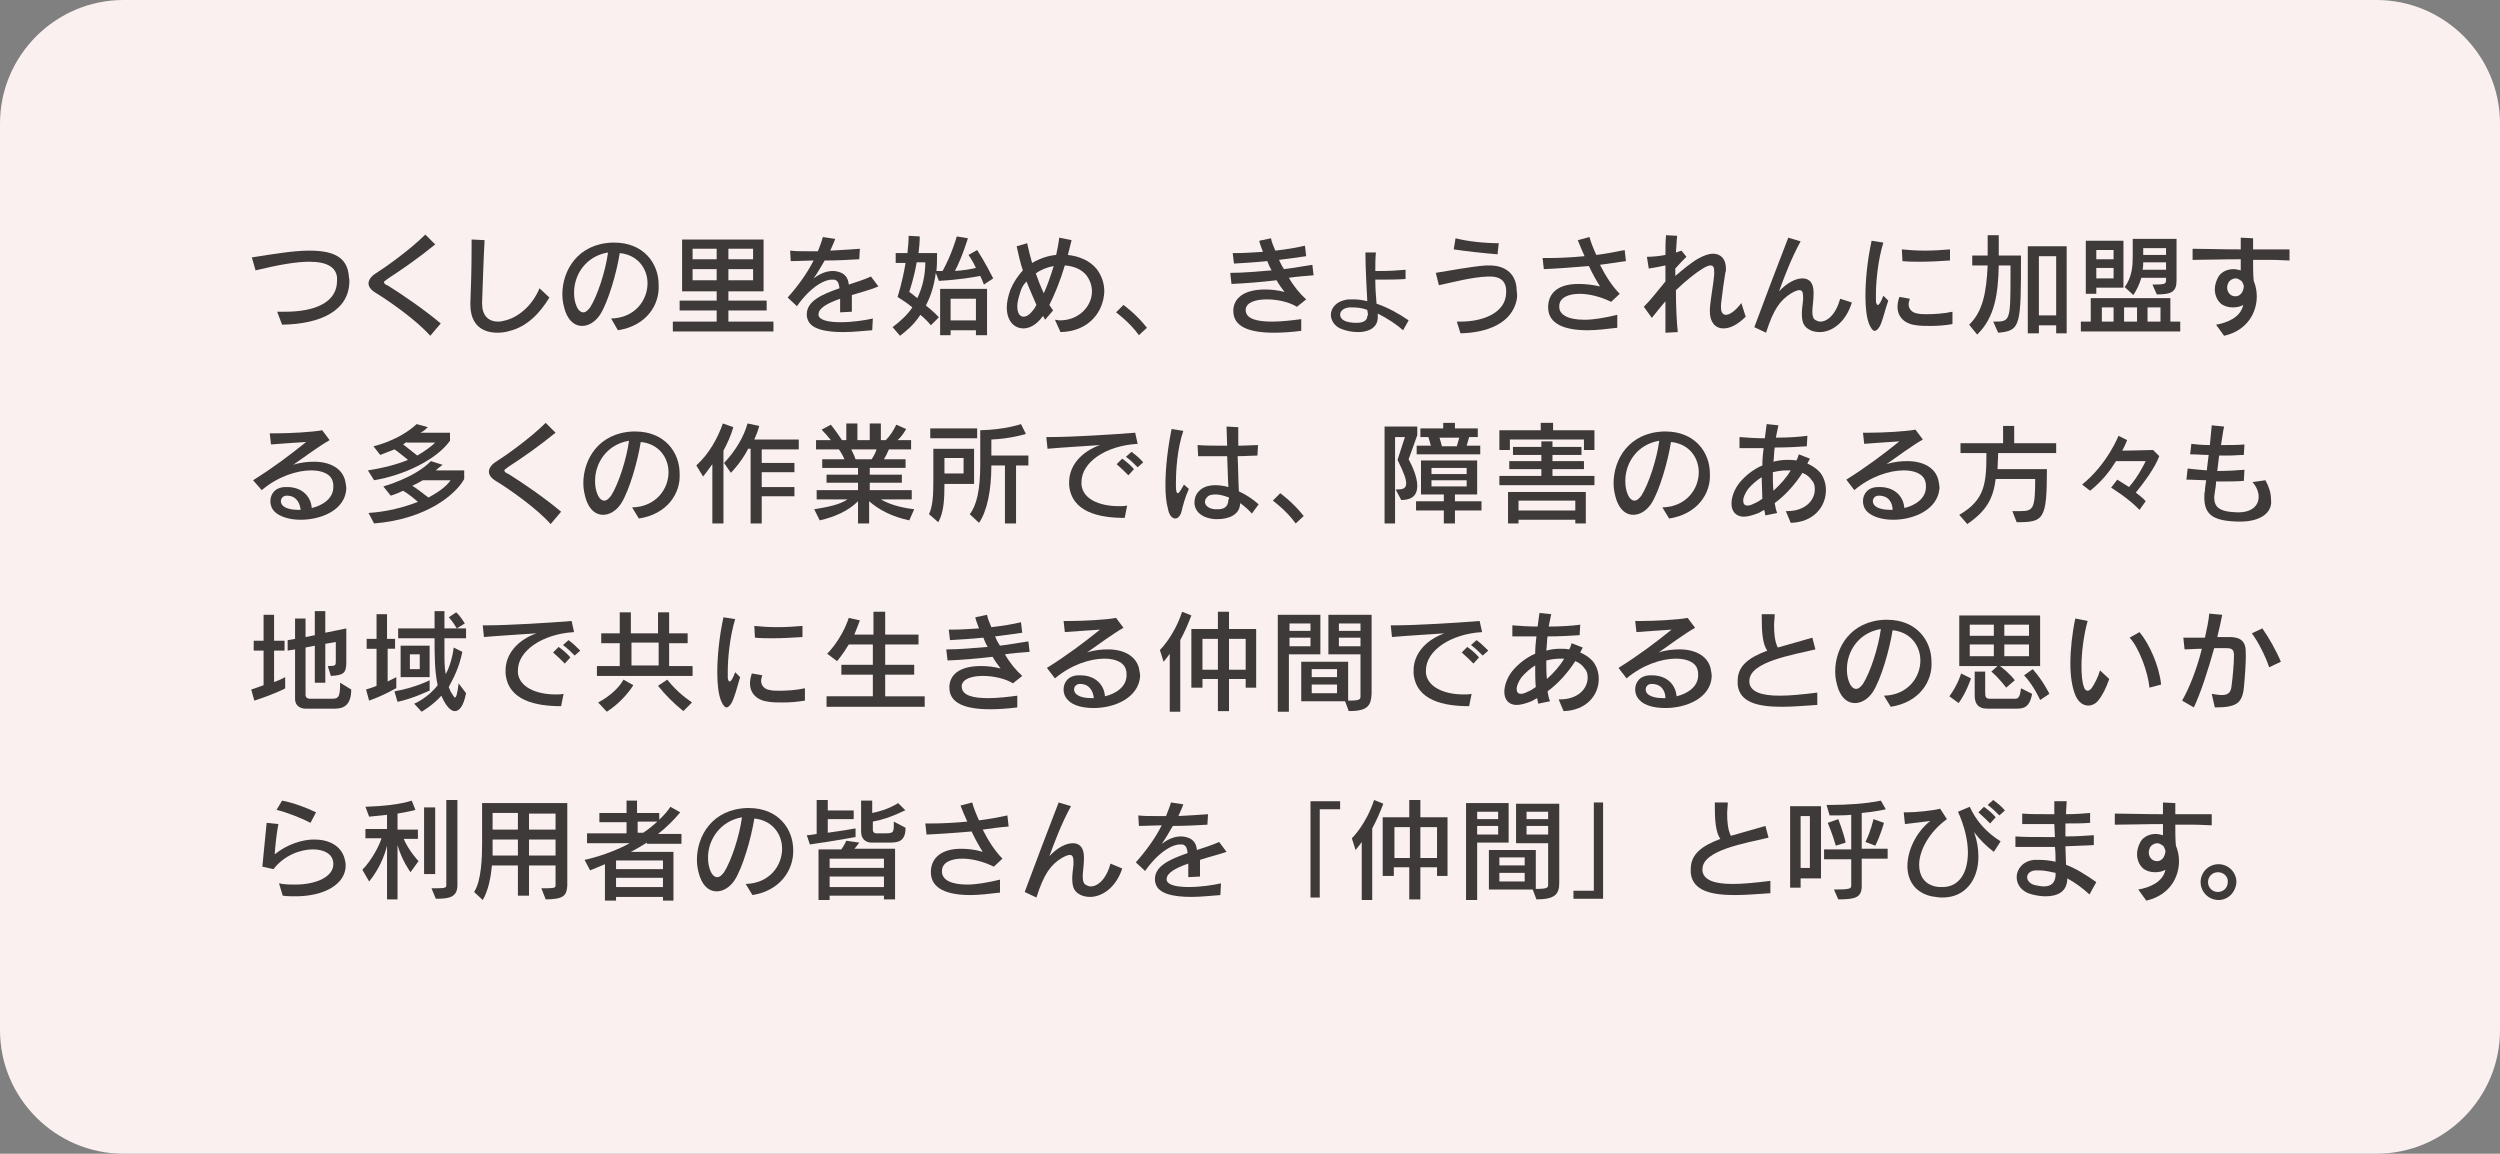<?xml version="1.0" encoding="utf-8"?>
<!-- Generator: Adobe Illustrator 21.0.0, SVG Export Plug-In . SVG Version: 6.00 Build 0)  -->
<svg version="1.1" id="レイヤー_1" xmlns="http://www.w3.org/2000/svg" xmlns:xlink="http://www.w3.org/1999/xlink" x="0px"
	 y="0px" viewBox="0 0 405 186.9" style="enable-background:new 0 0 405 186.9;" xml:space="preserve">
<rect x="0" y="0" width="405" height="186.9" fill="#808080" stroke="none"/>
<style type="text/css">
	.st0{fill:#FAF0F0;}
	.st1{fill:#3E3A39;}
</style>
<g>
	<path class="st0" d="M405,166.9c0,11-9,20-20,20H20c-11,0-20-9-20-20V20C0,9,9,0,20,0h365c11,0,20,9,20,20V166.9z"/>
</g>
<g>
	<path class="st1" d="M45.7,52.6l-0.8-2.1c0.4,0,0.9,0,1.3,0c4.8,0,8.4-1.5,8.4-5c0-0.2,0-0.4,0-0.6c-0.2-1.6-1.6-2.5-4.5-2.5
		c-2.1,0-5,0.5-8.7,1.4l-0.6-2.1c3.8-0.6,6.9-1.1,9.3-1.1c4,0,6.1,1.1,6.4,4c0,0.3,0.1,0.6,0.1,0.9C56.6,50.3,52,52.5,45.7,52.6z"/>
	<path class="st1" d="M69.7,54.4c-2.2-2.5-6.6-5.6-8.9-7c-0.8-0.5-1.1-1-1.1-1.5c0-0.5,0.4-1.1,1-1.5c1.6-1,5.7-3.9,8.2-6.4l1.6,1.6
		c-2.7,2.2-5.3,4-7.6,5.5c-0.4,0.3-0.7,0.5-0.7,0.6c0,0.2,0.2,0.4,0.7,0.6c2.1,1.3,5.9,3.9,8.5,6.1L69.7,54.4z"/>
	<path class="st1" d="M82.6,53.6c-0.6,0.2-1.3,0.3-2,0.3c-2.3,0-4.4-1.1-4.4-4.6c0-0.1,0-0.1,0-0.2c0.1-2.4,0.2-5.8,0.2-9.1
		c0-0.4,0-0.8,0-1.2l2.1,0.1c-0.2,3.7-0.3,7.7-0.4,10.1c0,0.1,0,0.1,0,0.2c0,1.9,1,2.9,2.6,2.9c0.4,0,0.8-0.1,1.2-0.2
		c2-0.5,4.3-2.3,5.5-5.2l1.6,1.5C87.5,50.7,85.4,52.9,82.6,53.6z"/>
	<path class="st1" d="M100.1,53.5L99,51.6c3.9-0.1,5.9-3,5.9-5.7c0-2.3-1.5-4.6-4.5-4.9c-0.5,3.2-1.9,8-3.2,10
		c-0.8,1.2-1.9,1.8-2.9,1.8c-1.1,0-2.1-0.7-2.7-2.3c-0.3-0.9-0.5-1.8-0.5-2.8c0-3.9,2.5-8.2,8.1-8.4c0.1,0,0.2,0,0.3,0
		c4.8,0,7.2,3.4,7.2,6.8C106.9,49.4,104.7,52.8,100.1,53.5z M93,47.4c0,0.8,0.1,1.5,0.4,2.2c0.3,0.7,0.7,1,1.1,1
		c0.4,0,0.7-0.3,1.1-0.8c1.2-1.9,2.5-5.9,2.9-8.9C94.9,41.5,93,44.5,93,47.4z"/>
	<path class="st1" d="M109,53.7v-1.6h7.1v-1.8h-6v-1.6h6v-1.5h-5.6v-8.4h13.2v8.4H118v1.5h6.2v1.6H118v1.8h7.3v1.6H109z M116.1,40.3
		h-3.9V42h3.9V40.3z M116.1,43.6h-3.9v1.8h3.9V43.6z M122,40.3h-4V42h4V40.3z M122,43.6h-4v1.8h4V43.6z"/>
	<path class="st1" d="M138,47.8c0,0.8,0,1.7,0,2.7l-1.9,0.1c0-0.8,0-1.5,0-2.2c-2,0.7-3.5,1.5-3.5,2.5c0,0.1,0,0.2,0,0.2
		c0.2,0.8,1.7,1.1,3.6,1.1c1.8,0,3.9-0.3,5.2-0.6l-0.1,1.9c-1.5,0.1-3.1,0.3-4.7,0.3c-2.9,0-5.4-0.5-5.8-2.2
		c-0.1-0.2-0.1-0.5-0.1-0.7c0-2.1,2.4-3.2,5.3-4.2c-0.1-0.7-0.2-1.1-0.6-1.3c-0.1-0.1-0.3-0.1-0.6-0.1c-1.3,0-3.5,1.2-5.7,4.3
		l-1.5-1.4c1.7-1.9,3.2-4,4.2-6c-1.1,0-2.4,0.1-3.7,0.1l-0.1-1.7c0.8,0.1,1.7,0.1,2.8,0.1c0.5,0,1.1,0,1.7,0
		c0.3-0.8,0.6-1.5,0.8-2.3l2,0.3c-0.2,0.6-0.5,1.2-0.8,1.9c1.8-0.1,3.6-0.2,4.8-0.3l-0.1,1.7c-1.7,0.1-3.6,0.2-5.6,0.2
		c-0.6,1-1.2,2.1-1.8,2.9c0.8-0.6,1.9-1.2,3.1-1.2c0.5,0,0.9,0.1,1.4,0.3c0.8,0.4,1.1,1,1.2,1.9c1.2-0.4,2.5-0.8,3.6-1.3l1.2,1.6
		C141.2,46.9,139.6,47.3,138,47.8z"/>
	<path class="st1" d="M159.4,46.1c-0.2-0.5-0.4-1-0.6-1.4c-1.1,0.2-3.2,0.6-6.7,0.8l-0.5-1.3c-0.3,2.3-0.9,3.9-1.6,5.3
		c1.4,1.1,2.1,1.9,2.1,1.9l-1.3,1.3c0,0-0.6-0.8-1.7-1.7c-1.1,1.7-2.4,2.7-3.3,3.4l-1.2-1.4c1.3-1,2.4-2,3.2-3.2
		c-0.7-0.6-1.6-1.2-2.4-1.7c0,0,0.8-2.4,1.3-5.5h-1.6v-1.6h1.9c0.1-0.9,0.2-1.9,0.2-2.8l1.8,0.1c0,1-0.1,1.9-0.2,2.7h3
		c0,1,0,2-0.1,2.9c0.3,0,0.7,0,1,0c1.5-2.7,2.3-5.6,2.3-5.6l1.8,0.3c0,0-0.9,3-2.1,5.3c1.4-0.1,2.6-0.3,3.4-0.5
		c-0.5-1.1-1.2-2.1-1.2-2.1l1.4-0.8c0,0,1.3,2,2.6,4.6L159.4,46.1z M148.5,42.5c-0.4,2.4-1,4.1-1.2,4.8c0.5,0.3,0.9,0.7,1.3,1
		c0.9-1.8,1.3-3.9,1.3-5.8H148.5z M158.1,54.3v-0.8H154v0.8h-1.7v-7.5h7.6v7.5H158.1z M158.1,48.4H154v3.5h4.1V48.4z"/>
	<path class="st1" d="M171.8,53.8l-0.9-2c0.3,0,0.5,0.1,0.8,0.1c3.1,0,5.2-2.3,5.2-4.7c0-0.9-0.3-1.8-0.9-2.6
		c-0.8-1-2.1-1.5-3.5-1.6c-0.7,2.4-1.6,4.6-2.5,6.4c0.2,0.3,0.4,0.6,0.6,0.9l-1.3,1.5c-0.1-0.2-0.2-0.4-0.3-0.6
		c-0.1,0.1-0.1,0.1-0.2,0.2c-0.9,1.2-2,1.8-3,1.8c-1.5,0-2.7-1.2-2.7-3.4c0-0.8,0.2-1.8,0.6-2.9c0.5-1.2,1.2-2.2,2-3.1
		c-0.4-1.2-0.7-2.5-1-3.9l1.7-0.5c0.2,1,0.5,2.1,0.8,3.2c1.2-0.7,2.6-1.2,3.9-1.3c0.2-0.9,0.4-1.9,0.5-2.8l2,0.4
		c-0.2,0.8-0.4,1.6-0.6,2.4c1.8,0.2,3.5,0.9,4.6,2.2c0.8,1,1.3,2.3,1.3,3.7C178.8,50.4,176.5,53.7,171.8,53.8z M166.3,45.6
		c-0.5,0.5-0.8,1-1,1.7c-0.3,0.9-0.5,1.7-0.5,2.3c0,1.1,0.4,1.7,1,1.7c0.5,0,1-0.3,1.6-1.1c0.2-0.2,0.3-0.5,0.5-0.8
		C167.4,48.2,166.8,46.9,166.3,45.6z M167.8,44.3c0.4,1.1,0.8,2.2,1.3,3.2c0.6-1.3,1.1-2.8,1.6-4.4
		C169.6,43.3,168.6,43.7,167.8,44.3z"/>
	<path class="st1" d="M184.5,54.3c-1.5-2.1-3.7-3.7-3.7-3.7l1.2-1.2c0,0,2.1,1.5,3.8,3.7L184.5,54.3z"/>
	<path class="st1" d="M208.8,45c0.8,1.4,1.8,2.6,2.8,3.5l-1.5,1.2c-1.3-0.8-3.2-1.2-4.9-1.2c-1.8,0-3.3,0.5-3.4,1.6
		c0,0.1,0,0.1,0,0.1c0,1.5,1.9,1.9,4.3,1.9c1.5,0,3.2-0.2,4.7-0.4v1.9c-1.6,0.2-3,0.3-4.4,0.3c-4.1,0-6.6-1-6.6-3.5
		c0-0.1,0-0.2,0-0.3c0.2-2.2,2.3-3.2,5.1-3.2c1,0,2.1,0.1,3.2,0.4c-0.4-0.5-0.9-1.2-1.3-1.9c-2.5,0.3-5,0.5-7.3,0.6l-0.2-1.8
		c0.1,0,0.2,0,0.3,0c1.7,0,4-0.2,6.4-0.4c-0.3-0.5-0.5-1-0.7-1.5c-1.9,0.2-3.8,0.3-5.4,0.4l-0.2-1.7c0.2,0,0.4,0,0.6,0
		c1.2,0,2.7-0.1,4.3-0.2c-0.2-0.6-0.5-1.2-0.6-1.8l1.9-0.4c0.1,0.6,0.4,1.3,0.7,2c1.8-0.2,3.6-0.5,4.8-0.8l0.2,1.7
		c-1.3,0.2-2.8,0.4-4.4,0.6c0.2,0.4,0.4,0.9,0.8,1.5c1.7-0.2,3.2-0.5,4.6-0.7l0.2,1.7C211.5,44.7,210.2,44.8,208.8,45z"/>
	<path class="st1" d="M227.3,53.5c-1-0.9-2.5-1.9-4.1-2.7c0,0.1,0,0.2,0,0.3c0,0.1,0,0.2,0,0.3c0,1.7-1.5,2.4-3.2,2.4
		c-1,0-2-0.2-2.9-0.6c-0.9-0.4-1.5-1.3-1.5-2.2c0-1.1,0.9-2.3,2.9-2.5c0.3,0,0.5,0,0.8,0c0.7,0,1.4,0.1,2.2,0.3
		c-0.1-2-0.3-5.4-0.3-7.9l1.7,0c-0.1,0.9-0.1,2-0.1,3c0.3,0,0.6,0,1,0c1.4,0,2.8-0.1,3.9-0.2v1.5c-1.3,0.1-2.9,0.1-4.4,0.1
		c-0.1,0-0.3,0-0.5,0c0,1.4,0.1,2.7,0.2,3.9c1.8,0.6,3.6,1.6,5.2,2.7L227.3,53.5z M221.6,51c0-0.1,0-0.3-0.1-0.8
		c-0.8-0.3-1.6-0.4-2.4-0.4c-0.2,0-0.4,0-0.5,0c-1,0.1-1.5,0.6-1.5,1.2c0,0.3,0.2,0.7,0.6,0.9c0.5,0.3,1.3,0.4,2.1,0.4
		c0.9,0,1.7-0.3,1.7-1.1C221.6,51.1,221.6,51.1,221.6,51z"/>
	<path class="st1" d="M245.7,48.6c-0.8,3.8-4.8,5.3-9.1,5.4l-0.6-1.9c0.2,0,0.4,0,0.6,0c3.7,0,6.8-1.4,7.3-3.9
		c0.1-0.4,0.1-0.8,0.1-1.1c0-1.2-0.6-2.3-2.6-2.3c-0.1,0-0.2,0-0.4,0c-2.6,0.1-5.5,0.9-7.9,1.4l-0.5-2c2.5-0.4,5.6-1,8.1-1.2
		c0.2,0,0.4,0,0.6,0c2.8,0,4.4,1.6,4.4,4.1C245.8,47.6,245.8,48.1,245.7,48.6z M242.6,41.2c-2.4-0.2-5.1-0.5-7.1-0.8l0.3-1.8
		c1.9,0.5,4.7,0.8,7,0.8L242.6,41.2z"/>
	<path class="st1" d="M259.2,42.9c0.9,1.8,2,3.5,3.2,4.7l-1.4,1.3c-1.6-0.8-3.5-1.3-5.1-1.3c-1.8,0-3.3,0.6-3.3,2c0,0,0,0.1,0,0.1
		c0,1.3,1.4,2.1,4.1,2.1c1.4,0,3.2-0.3,5.3-0.8l0,2.1c-1.7,0.2-3.4,0.4-4.8,0.4c-3.7,0-6.4-1-6.4-3.7c0-0.1,0-0.1,0-0.2
		c0.1-2.3,1.8-3.6,4.9-3.6c1,0,2.2,0.1,3.5,0.4c-0.5-0.8-1.2-2-1.8-3.3c-2.4,0.2-5,0.4-7.3,0.5l-0.2-1.8c0.3,0,0.7,0,1,0
		c1.7,0,3.7-0.1,5.8-0.3c-0.4-0.9-0.8-1.8-1.1-2.6l1.9-0.5c0.2,0.8,0.6,1.8,1.1,2.9c1.6-0.2,3.2-0.5,4.6-0.8l0.2,1.8
		C262.1,42.5,260.7,42.7,259.2,42.9z"/>
	<path class="st1" d="M279.2,53.2c-1.4,0-2.2-1.1-2.2-2.7c0-0.1,0-0.3,0-0.4c0.1-1.7,0.6-4.2,0.7-5.6c0-0.2,0-0.3,0-0.5
		c0-0.6-0.1-1-0.6-1c-0.3,0-0.8,0.2-1.4,0.6c-1,0.6-2.5,1.8-4.2,3.4c0,2.4,0.1,4.9,0.3,6.8l-2,0.1c0-1.4,0-3.2,0-5.1
		c-0.7,0.8-1.4,1.7-2.2,2.7l-1.3-1.8c1.2-1.2,2.4-2.8,3.5-4.1c0-0.9,0-1.7,0-2.6c-0.9,0.2-2,0.4-2.7,0.5l-0.3-1.9c0.1,0,0.1,0,0.1,0
		c0.7,0,1.9-0.1,2.9-0.3c0-1.1,0-2.2,0.1-3.2l1.8,0.1c-0.1,0.8-0.1,1.7-0.2,2.7c0.3-0.1,0.6-0.2,0.9-0.3l0.8,1
		c-0.5,0.5-1.2,1.2-1.8,1.9c0,0.4,0,0.8,0,1.2c1.2-1,2.6-2.2,3.7-2.8c0.9-0.5,1.7-0.8,2.4-0.8c1.3,0,2.1,0.9,2.1,2.4
		c0,0.2,0,0.5-0.1,0.7c-0.2,1.2-0.5,3.3-0.7,5.1c0,0.2,0,0.4,0,0.5c0,0.8,0.3,1.2,0.8,1.2c0.6,0,1.5-0.6,2.5-1.9l0.7,2.2
		C281.4,52.7,280.2,53.2,279.2,53.2z"/>
	<path class="st1" d="M294.8,53.8c-0.5,0-1.1-0.1-1.5-0.3c-1-0.5-1.4-1.1-1.4-2.7c0-0.6,0.1-1.3,0.2-2.2c0-0.3,0-0.5,0-0.6
		c0-0.7-0.2-1-0.6-1c-0.3,0-0.8,0.2-1.3,0.5c-1.8,1.1-2.9,2.6-4.1,6.4l-1.9-0.9c1.4-3.8,4.1-10.9,5.5-14.5l2,0.6
		c-1.5,2.7-2.7,5.9-3.5,8.1c1.3-1.4,2.7-2.1,3.8-2.1c1.1,0,1.8,0.7,1.8,2.3c0,0.1,0,0.1,0,0.2c0,1.1-0.2,2.1-0.2,2.9
		c0,0.6,0.1,1.2,0.6,1.4c0.2,0.1,0.4,0.2,0.7,0.2c1.1,0,2.5-1.1,3.2-3.7L300,49C299,52.3,296.7,53.8,294.8,53.8z"/>
	<path class="st1" d="M304.5,52.9c-0.3,0.5-0.6,0.7-0.8,0.7c-0.3,0-0.6-0.4-0.9-1.1c-0.4-1-0.6-2.6-0.6-4.5c0-2.6,0.3-5.8,1-9
		l1.9,0.3c-0.9,2.9-1.2,6.5-1.2,8.4c0,0.5,0,0.8,0,1c0,0.3,0.1,0.7,0.3,0.7c0.2,0,0.5-0.4,0.9-1.5l0.8,0.8
		C305.3,50.4,305,52,304.5,52.9z M312.8,52.8c-0.8,0-1.7,0-2.3-0.1c-1.9-0.2-3.1-1.3-3.1-3c0-0.5,0.1-1,0.3-1.6l1.7,0.3
		c-0.1,0.3-0.2,0.6-0.2,0.9c0,0.8,0.6,1.4,1.5,1.5c0.4,0.1,0.9,0.1,1.5,0.1c1.2,0,2.7-0.1,4.1-0.4v2C315.2,52.7,314,52.8,312.8,52.8
		z M311.1,42.4c-1,0-2,0-2.9-0.1l-0.1-1.9c1,0.1,2.3,0.2,3.7,0.2c1.5,0,2.9-0.1,4.1-0.2v1.8C314.3,42.3,312.7,42.4,311.1,42.4z"/>
	<path class="st1" d="M323.7,53.9l-0.8-1.8c0.1,0,0.2,0,0.2,0c2.5,0,2.6-0.1,2.6-7.2c0-0.6,0-1.2,0-1.9h-1.9
		c-0.1,4.5-0.6,8.4-3.5,11.2l-1.3-1.6c2.2-2.1,2.8-5.2,3-9.6h-2.5v-1.6h2.5c0-1,0-2.2,0-3.3h1.8c0,1.2,0,3.3,0,3.3h3.6
		C327.4,52.7,327.4,53.6,323.7,53.9z M333.1,54v-1.3h-2.8V54h-1.8V39.9h6.3V54H333.1z M333.1,41.5h-2.8v9.6h2.8V41.5z"/>
	<path class="st1" d="M337.1,53.7v-1.6h1.6v-3.8h12.9v3.8h1.6v1.6H337.1z M339.6,46.7v0.9h-1.7V39h6.1v7.6H339.6z M342.4,40.5h-2.8
		V42h2.8V40.5z M342.4,43.4h-2.8v1.7h2.8V43.4z M342.4,49.8h-1.9v2.3h1.9V49.8z M346.2,49.8h-2.1v2.3h2.1V49.8z M349.4,47.7
		l-0.7-1.6c2.1,0,2.2-0.1,2.2-0.8V45h-4c-0.3,1-0.7,1.9-1.3,2.8l-1.4-1.3c1.2-1.6,1.3-3.5,1.3-4.9c0-0.3,0-0.6,0-0.8
		c0,0.1,0-2.1,0-2.1h7.1v6.7C352.6,47.2,351.9,47.7,349.4,47.7z M350.9,42.5h-3.7c0,0.3,0,0.8-0.1,1.2h3.8V42.5z M350.9,40.2h-3.7
		c0,0,0,1,0,1.1h3.7V40.2z M350,49.8h-2.1v2.3h2.1V49.8z"/>
	<path class="st1" d="M370.9,42.2c-0.8,0-1.8-0.1-2.8-0.1c-1,0-2,0-3.1,0c0,1.2,0,2.5,0.1,3.4c0.3,0.7,0.5,1.6,0.5,2.5
		c0,2.5-1.4,5.5-5.3,6.4l-1.3-1.8c1.8-0.3,4-1.2,4.4-3.2c-0.5,0.3-1.1,0.4-1.7,0.4c-0.7,0-1.4-0.2-1.9-0.6c-0.6-0.5-1-1.4-1-2.3
		c0-0.7,0.2-1.4,0.6-2.1c0.5-0.8,1.5-1.2,2.4-1.2c0.4,0,0.8,0.1,1.2,0.2c0-0.4,0-1.1,0-1.8c-2.9,0-5.7,0.1-7.8,0.1l0-1.8
		c1.8,0,4.8,0.1,7.8,0.1c0-0.6,0-1.2,0-1.9l2,0.1c0,0.6,0,1.2,0,1.8c2.2,0,4.3,0,5.9,0L370.9,42.2z M363.1,45.5
		c-0.3-0.2-0.6-0.4-0.9-0.4c-0.5,0-1,0.3-1.2,0.7c-0.1,0.2-0.2,0.5-0.2,0.8c0,0.7,0.5,1.4,1.3,1.4c0.1,0,0.1,0,0.2,0
		c0.8-0.1,1.2-1,1.2-1.7C363.4,46,363.3,45.7,363.1,45.5z"/>
	<path class="st1" d="M48.7,84.2c-1.8,0-3.4-0.5-4.2-1.3c-0.5-0.5-0.7-1.1-0.7-1.7c0-1.2,0.8-2.3,2.5-2.3c0.1,0,0.2,0,0.2,0
		c2.6,0,3.9,1.7,4,3.4c1.7-0.4,3.5-1.5,3.5-3.4c0-0.3,0-0.6-0.1-0.9c-0.3-1.2-1.7-1.8-3.5-1.8c-2.3,0-5.4,1-8,3.2L41,77.8
		c3.2-2,6-4.1,8.6-6.2c-1.8,0.1-4.2,0.3-5.7,0.4l-0.2-1.8c0.3,0,0.6,0,0.9,0c2.4,0,6-0.2,7.6-0.5l1.2,1.6c-1.6,0.9-4.2,2.8-5.9,4
		c1.2-0.4,2.4-0.5,3.4-0.5c2.6,0,4.5,1.1,5,3c0.1,0.5,0.2,1,0.2,1.4C55.9,82.6,52.1,84.2,48.7,84.2z M46.5,80.3c0,0-0.1,0-0.1,0
		c-0.5,0-0.9,0.4-0.9,0.9c0,0.2,0.1,0.5,0.3,0.7c0.5,0.5,1.5,0.7,2.6,0.7c0.1,0,0.2,0,0.3,0C48.6,81.5,48,80.3,46.5,80.3z"/>
	<path class="st1" d="M60.6,77.8l-1-1.6c2.6-0.4,4.8-1,6.5-1.7c-0.9-0.7-1.7-1.4-2.2-1.7c-0.8,0.3-2.3,0.9-2.3,0.9l-1.1-1.4
		c0,0,4.1-0.9,7-3.6l1.8,0.5c-0.3,0.3-0.7,0.7-1.2,0.9h4.8v1.3C70.7,74.5,65.4,77,60.6,77.8z M60.6,84.8l-0.9-1.7
		c3-0.2,5.7-0.9,8-1.8c-0.8-0.7-1.7-1.4-2.4-1.8c-1,0.5-2,0.8-2,0.8l-1.2-1.5c0,0,5.1-1.4,7.7-4.1l1.9,0.6c-0.4,0.3-0.8,0.6-1.1,0.9
		h4.6v1.4C73.9,80,69.2,84.1,60.6,84.8z M65.9,71.6c-0.2,0.1-0.4,0.3-0.6,0.4c0.7,0.5,1.5,1.2,2.3,1.8c1.2-0.7,2.3-1.5,2.9-2.1H65.9
		z M68.5,77.8c-0.5,0.3-1.1,0.6-1.7,0.9c0.8,0.5,1.7,1.2,2.6,1.9c1.7-0.9,2.9-1.8,3.6-2.8H68.5z"/>
	<path class="st1" d="M89.2,84.9c-2.2-2.5-6.6-5.6-8.9-7c-0.8-0.5-1.1-1-1.1-1.5c0-0.5,0.4-1.1,1-1.5c1.6-1,5.7-3.9,8.2-6.4l1.6,1.6
		c-2.7,2.2-5.3,4-7.6,5.5c-0.4,0.3-0.7,0.5-0.7,0.6c0,0.2,0.2,0.4,0.7,0.6c2.1,1.3,5.9,3.9,8.5,6.1L89.2,84.9z"/>
	<path class="st1" d="M103.5,84l-1.1-1.8c3.9-0.1,5.9-3,5.9-5.7c0-2.3-1.5-4.6-4.5-4.9c-0.5,3.2-1.9,8-3.2,10
		c-0.8,1.2-1.9,1.8-2.9,1.8c-1.1,0-2.1-0.7-2.7-2.3c-0.3-0.9-0.5-1.8-0.5-2.8c0-3.9,2.5-8.2,8.1-8.4c0.1,0,0.2,0,0.3,0
		c4.8,0,7.2,3.4,7.2,6.8C110.3,79.9,108.1,83.3,103.5,84z M96.4,77.9c0,0.8,0.1,1.5,0.4,2.2s0.7,1,1.1,1c0.4,0,0.7-0.3,1.1-0.8
		c1.2-1.9,2.5-5.9,2.9-8.9C98.3,72,96.4,75,96.4,77.9z"/>
	<path class="st1" d="M117.2,73v11.8h-1.8v-9.6c-0.7,1-1.5,2-1.5,2l-1.1-1.8c2.1-1.9,3.5-4.5,4.3-6.8l1.7,0.6
		C118.4,70.6,117.8,71.9,117.2,73z M123.4,72.7V75h5.3v1.5h-5.3v2.4h5.3v1.5h-5.3v4.4h-1.8V72.7h-0.4c-1.1,2.2-2.8,3.9-2.8,3.9
		l-1.1-1.6c1.8-1.9,3.2-4.2,3.8-6.4L123,69c-0.2,0.8-0.5,1.5-0.8,2.2h7.2v1.6H123.4z"/>
	<path class="st1" d="M147.3,84.3c-2.8-0.6-4.9-1.7-6.5-3.1v3.6h-1.8v-3.6c-1.5,1.5-3.6,2.5-6.2,3.1l-0.9-1.8
		c2.5-0.4,4.2-0.8,5.4-1.6h-5v-1.5h6.7v-1.2h-5.1v-1.3h5.1v-1.1h-5.8v-1.4h3.6c-0.3-0.7-0.6-1.2-0.9-1.6h-3.7v-1.5h2.4
		c-0.3-0.4-1-1.2-1.5-1.7l1.5-0.8c0.8,1,1.4,1.9,1.8,2.5h0.7v-2.7h1.8v2.7h2v-2.7h1.8v2.7h0.8c0.7-0.7,1.2-1.5,1.7-2.5l1.6,0.7
		c-0.4,0.7-0.9,1.4-1.4,1.8h2.2v1.5H144c-0.2,0.5-0.5,1.1-0.8,1.6h3.5v1.4h-5.8v1.1h5.2v1.3h-5.2v1.2h6.8v1.5h-5
		c1.2,0.7,2.9,1.3,5.4,1.6L147.3,84.3z M137.9,72.8c0.2,0.4,0.5,1,0.7,1.6h2.6c0.4-0.6,0.7-1.2,0.8-1.6H137.9z"/>
	<path class="st1" d="M153,78.4c0,2.5-0.1,4.6-1,6.2l-1.5-1.3c0.6-1.3,0.7-3.1,0.7-5.2v-5.4h6.6v5.7H153z M150.7,71v-1.6h7.6V71
		H150.7z M156.1,74.2H153v2.5h3.1V74.2z M164.6,75.4v9.4h-1.8v-9.4h-2.2c0,4.1-0.7,7.4-2,9.3l-1.5-1.4c1.1-1.4,1.7-3.9,1.7-8v-5.6
		c4.1-0.1,6.6-1,6.6-1l0.8,1.6c0,0-2.6,0.8-5.6,0.9v2.6h6v1.6H164.6z"/>
	<path class="st1" d="M175.2,78.1c0,0.1,0,0.2,0,0.4c0.2,2.3,2.8,3.5,6.1,3.5c0.4,0,0.9,0,1.3-0.1l-0.4,2c-4.1,0-8.6-0.9-9-5.3
		c0-0.2,0-0.4,0-0.5c0-2.6,1.9-4.9,5-6c-2.8,0.2-6.4,0.4-8.5,0.6l-0.2-1.9c0.2,0,0.5,0,0.8,0c3.3,0,9.9-0.4,13.6-0.7l0.4,1.8
		C179.1,72.2,175.2,74.9,175.2,78.1z M182.8,77c-0.6-0.6-1.2-1.2-1.9-1.8l0.9-0.9c0.7,0.5,1.4,1.1,1.9,1.7L182.8,77z M184.3,75.7
		c-0.6-0.6-1.2-1.2-1.9-1.7l0.9-0.8c0.7,0.5,1.4,1.1,1.9,1.7L184.3,75.7z"/>
	<path class="st1" d="M191.4,82.9c-0.2,0.7-0.6,1.1-1,1.1c-0.5,0-1-0.5-1.2-1.6c-0.3-1.1-0.4-2.4-0.4-3.8c0-2.9,0.4-6.2,1-9.1
		l1.9,0.3c-1,2.9-1.2,6.5-1.2,8.4c0,0.2,0,0.3,0,0.5c0,0.8,0.1,1.2,0.3,1.2s0.5-0.5,1-1.4l0.8,0.7C192,80.5,191.6,82,191.4,82.9z
		 M202.8,83.2c-0.5-0.6-1.2-1.2-1.9-1.7c0,1.9-1.9,2.6-3.6,2.6c-0.2,0-0.4,0-0.5,0c-2.3-0.2-3.3-1.4-3.3-2.7c0-0.6,0.2-1.3,0.7-1.8
		c0.6-0.7,1.6-1,2.7-1c0.6,0,1.4,0.1,2.1,0.3c-0.1-1.3-0.1-3.1-0.2-5c-1,0-2,0-2.9,0c-0.7,0-1.3,0-1.8,0l-0.1-1.8
		c1.2,0.1,3,0.1,4.8,0.1c0-0.9-0.1-2.1-0.1-3.1l1.9,0.1c0,0.8,0,1.9,0,3c1.2,0,2.3-0.1,3.2-0.1l-0.1,1.7c-0.9,0-2,0.1-3.2,0.1
		c0.1,2,0.1,4.1,0.2,5.7c1.1,0.5,2.2,1.2,3.2,2.1L202.8,83.2z M199.1,80.8c0-0.1,0-0.1,0-0.2c-0.8-0.3-1.5-0.5-2.2-0.5
		c-0.6,0-1.1,0.1-1.4,0.5c-0.2,0.2-0.3,0.5-0.3,0.7c0,0.6,0.6,1.1,1.6,1.2c0.2,0,0.4,0,0.5,0c1,0,1.7-0.4,1.7-1.6
		C199.1,80.9,199.1,80.8,199.1,80.8z"/>
	<path class="st1" d="M209.9,84.8c-1.5-2.1-3.7-3.7-3.7-3.7l1.2-1.2c0,0,2.1,1.5,3.8,3.7L209.9,84.8z"/>
	<path class="st1" d="M228.2,74.4c0.6,1.1,1.4,2.9,1.4,4.3c0,1.3-0.6,2.3-2.6,2.3l-0.9-1.7c1.1,0,1.7-0.1,1.7-1
		c0-0.7-0.4-1.8-1.4-3.8l1.2-3.7H226v14h-1.7V69.1h5.3v1.4L228.2,74.4z M235.7,82.7v2.1h-1.8v-2.1h-4.5v-1.5h4.5v-1.1h-3.7v-5.5h9.1
		v5.5h-3.6v1.1h4.3v1.5H235.7z M229.5,73.6v-1.4h2.3l-0.4-1.4h-1.3v-1.4h3.7v-0.9h1.9v0.9h3.7v1.4h-1.4l-0.4,1.4h2.2v1.4H229.5z
		 M237.6,75.8h-5.7v1h5.7V75.8z M237.6,77.8h-5.7v1h5.7V77.8z M233.2,70.9l0.4,1.4h2.4l0.4-1.4H233.2z"/>
	<path class="st1" d="M242.9,78.6v-1.5h6.8V76h-5.2v-1.3h5.2v-1h-4.6v-1.3h4.6v-0.9h1.8v0.9h4.7v1.3h-4.7v1h5.1V76h-5.1v1.1h6.8v1.5
		H242.9z M256.6,72.9v-1.7h-12v1.7h-1.7v-3.2h6.7v-1.2h2v1.2h6.7v3.2H256.6z M255.2,84.8v-0.6H246v0.6h-1.7v-5.1h12.6v5.1H255.2z
		 M255.2,81.1H246v1.6h9.2V81.1z"/>
	<path class="st1" d="M270.4,84l-1.1-1.8c3.9-0.1,5.9-3,5.9-5.7c0-2.3-1.5-4.6-4.5-4.9c-0.5,3.2-1.9,8-3.2,10
		c-0.8,1.2-1.9,1.8-2.9,1.8c-1.1,0-2.1-0.7-2.7-2.3c-0.3-0.9-0.5-1.8-0.5-2.8c0-3.9,2.5-8.2,8.1-8.4c0.1,0,0.2,0,0.3,0
		c4.8,0,7.2,3.4,7.2,6.8C277.2,79.9,275,83.3,270.4,84z M263.3,77.9c0,0.8,0.1,1.5,0.4,2.2c0.3,0.7,0.7,1,1.1,1
		c0.4,0,0.7-0.3,1.1-0.8c1.2-1.9,2.5-5.9,2.9-8.9C265.2,72,263.3,75,263.3,77.9z"/>
	<path class="st1" d="M290.1,84.7l-0.8-1.9c0.1,0,0.1,0,0.2,0c3,0,4.5-1.8,4.5-3.5c0-0.6-0.1-1.1-0.5-1.5c-0.3-0.5-0.8-0.9-1.5-1.2
		c-1.1,1.7-2.6,3.5-4.5,4.9c0.1,0.6,0.2,1.1,0.4,1.6l-1.9,0.4c-0.1-0.3-0.1-0.6-0.2-0.9c-0.3,0.2-0.6,0.3-0.9,0.5
		c-1,0.4-1.8,0.6-2.4,0.6c-1.4,0-2-1-2-2.1c0-1.1,0.5-2.4,1.3-3.4c1-1.2,2.3-2.2,3.7-2.8c0-1,0.1-1.9,0.2-2.8c-0.4,0-0.8,0-1.1,0
		c-1,0-2,0-2.8,0l0-1.8c1.2,0.1,2.6,0.2,4.1,0.2c0.1-0.8,0.2-1.6,0.3-2.3l1.9,0.2c-0.1,0.6-0.3,1.3-0.4,2c1.8,0,3.6-0.1,5.1-0.3
		l-0.1,1.7c-1.4,0.1-3.3,0.2-5.2,0.2c-0.1,0.7-0.1,1.5-0.2,2.3c0.7-0.2,1.5-0.3,2.2-0.3c0.5,0,1,0,1.5,0.1c0.2-0.3,0.3-0.6,0.4-1
		l1.8,0.7c-0.1,0.3-0.3,0.5-0.4,0.8c0.9,0.4,1.6,0.9,2.1,1.5c0.6,0.8,0.9,1.8,0.9,2.8C295.8,82.1,293.8,84.6,290.1,84.7z
		 M285.4,77.3c-0.8,0.5-1.5,1.1-2.2,1.9c-0.5,0.7-0.8,1.4-0.8,1.9c0,0.5,0.2,0.8,0.7,0.8c0.3,0,0.6-0.1,1-0.3c0.5-0.2,1-0.5,1.4-0.8
		C285.5,79.8,285.4,78.6,285.4,77.3z M289.5,76.2c-0.7,0-1.5,0.1-2.3,0.3c0,1.1,0,2.1,0.1,3c1.1-1,2.1-2.1,2.8-3.3
		C289.9,76.2,289.7,76.2,289.5,76.2z"/>
	<path class="st1" d="M306.7,84.2c-1.8,0-3.4-0.5-4.2-1.3c-0.5-0.5-0.7-1.1-0.7-1.7c0-1.2,0.8-2.3,2.5-2.3c0.1,0,0.2,0,0.2,0
		c2.6,0,3.9,1.7,4,3.4c1.7-0.4,3.5-1.5,3.5-3.4c0-0.3,0-0.6-0.1-0.9c-0.3-1.2-1.7-1.8-3.5-1.8c-2.3,0-5.4,1-8,3.2l-1.3-1.7
		c3.2-2,6-4.1,8.6-6.2c-1.8,0.1-4.2,0.3-5.7,0.4l-0.2-1.8c0.3,0,0.6,0,0.9,0c2.4,0,6-0.2,7.6-0.5l1.2,1.6c-1.6,0.9-4.2,2.8-5.9,4
		c1.2-0.4,2.4-0.5,3.4-0.5c2.6,0,4.5,1.1,5,3c0.1,0.5,0.2,1,0.2,1.4C313.9,82.6,310,84.2,306.7,84.2z M304.4,80.3c0,0-0.1,0-0.1,0
		c-0.5,0-0.9,0.4-0.9,0.9c0,0.2,0.1,0.5,0.3,0.7c0.5,0.5,1.5,0.7,2.6,0.7c0.1,0,0.2,0,0.3,0C306.6,81.5,306,80.3,304.4,80.3z"/>
	<path class="st1" d="M323.7,73.3c0,1-0.1,1.9-0.1,2.7h8c0,8.2-0.5,8.6-4.9,8.6l-0.7-1.8c0.5,0,1,0,1.3,0c2.1,0,2.4-0.4,2.4-5.2
		h-6.4c-0.4,3.1-1.4,5.1-4.6,7.3l-1.3-1.5c4.2-2.4,4.4-5.2,4.4-10h-4.2v-1.6h6.9v-2.8h1.8v2.8h6.8v1.6H323.7z"/>
	<path class="st1" d="M346,79.8c0.6,0.5,1.1,0.8,1.6,1.4l-1,1.4c-1.8-1.9-4.6-3.6-4.6-3.6l1-1.3c0,0,0.8,0.5,1.9,1.2
		c1.6-1.8,2.7-4.2,2.7-4.2h-4.8c-1,1.6-2.2,3.2-4.2,4.8l-1.3-1c4.1-3.3,5.9-7.9,5.9-7.9l1.4,0.7c0,0-0.3,0.8-0.8,1.7c0,0,2,0,5-0.1
		l1,1C349.1,75.8,347.3,78.2,346,79.8z"/>
	<path class="st1" d="M362.9,84.5c-0.1,0-0.2,0-0.3,0c-3.9-0.1-5.5-1-5.5-3.9c0-0.4,0-0.7,0.1-1.1c0-0.4,0.1-1,0.2-1.7
		c-1,0-2.1-0.1-3.2-0.1l0.2-1.8c0.8,0.1,1.9,0.2,3.1,0.3c0.1-0.8,0.2-1.7,0.3-2.5c-1,0-2-0.1-3-0.1l0.2-1.7c0.7,0.1,1.8,0.2,3,0.2
		c0.1-1.2,0.2-2.3,0.3-3.2l2,0.2c-0.2,0.9-0.3,1.9-0.5,3c1.4,0,2.8,0,3.8-0.1l-0.1,1.7c-0.8,0-1.6,0.1-2.5,0.1c-0.5,0-1,0-1.5,0
		c-0.1,0.8-0.2,1.7-0.3,2.5c1.6,0,3.2-0.1,4.4-0.2l-0.1,1.8c-1.2,0.1-2.4,0.1-3.7,0.1c-0.3,0-0.5,0-0.8,0c0,0.5-0.1,1.2-0.2,1.7
		c0,0.3-0.1,0.6-0.1,0.8c0,1.6,0.7,2.4,3.7,2.5c0.1,0,0.1,0,0.2,0c2.2,0,3.3-1.1,3.3-2.5c0-0.8-0.3-1.6-1-2.4l2.1-0.3
		c0.6,1.1,0.9,2.1,0.9,3.1C368.2,82.9,366.4,84.5,362.9,84.5z"/>
	<path class="st1" d="M41.2,113.5l-0.5-1.8c0.7-0.2,1.4-0.5,2-0.7v-5.6h-1.6v-1.6h1.6v-4.2h1.7v4.2h1.7v1.6h-1.7v5.1
		c1.3-0.5,1.8-0.8,1.8-0.8v1.8C46.3,111.5,44.6,112.4,41.2,113.5z M54.3,114.8h-4.9c0,0-1.6,0-1.6-1.6v-8l-1.2,0.2v-1.7l1.2-0.2
		v-3.3h1.7v3l1.5-0.3v-3.9h1.7v3.5l3.4-0.7v5.5c0,1.7-0.4,2.1-2.5,2.2l-0.5-1.6c1.3,0,1.3-0.1,1.3-0.8V104l-1.7,0.3v6.3H51v-6
		l-1.5,0.3v7.7c0,0.6,0.7,0.6,0.7,0.6h3.1c0,0,0,0,0.1,0c1.4,0,1.7,0,1.7-2.6l1.8,1.1C56.9,114.2,55.7,114.8,54.3,114.8z"/>
	<path class="st1" d="M59.8,113.5l-0.5-1.8c0.6-0.2,1.3-0.4,1.7-0.6v-6h-1.6v-1.6h1.6v-4h1.7v4H64v1.6h-1.2v5.3
		c0.8-0.4,1.4-0.7,1.4-0.7v1.8C64.2,111.4,62.6,112.5,59.8,113.5z M64.4,113.7l-0.5-1.7c3.4-0.6,5.7-1.8,5.7-1.8l0,1.7
		C69.6,111.8,67.2,113.1,64.4,113.7z M73.7,115.2c-0.6,0-1.2-0.6-1.7-1.5c-0.2-0.3-0.4-0.8-0.5-1c-1.3,1.5-3.2,2.6-3.2,2.6l-1.2-1.3
		c0,0,2.2-0.9,3.8-3c-0.5-2.3-0.5-4.9-0.5-7.6h-5.9v-1.6h5.9c0-1,0-1.9,0-2.8H72c0,0.9,0,1.9,0,2.8h3.5v1.6H72c0,0.8,0,1.6,0,2.4
		c0,1.2,0,2.3,0.2,3.4c0.5-0.8,1.1-2.6,1.3-4.3l1.4,0.7c-0.5,2.5-1.4,4.2-2.2,5.7c0.1,0.3,0.3,0.8,0.6,1.2c0.2,0.3,0.3,0.5,0.4,0.5
		c0.2,0,0.4-0.6,0.6-2.3l1.2,1.6C75.1,114.4,74.4,115.2,73.7,115.2z M64.9,109.7v-5.1h4.7v5.1H64.9z M68,106h-1.6v2.4H68V106z
		 M74,101.8c0,0-0.7-1.2-1.3-1.8l1.2-0.8c0.7,0.6,1.4,1.8,1.4,1.8L74,101.8z"/>
	<path class="st1" d="M83.9,108.6c0,0.1,0,0.2,0,0.4c0.2,2.2,2.8,3.5,6.1,3.5c0.4,0,0.9,0,1.3-0.1l-0.4,2c-4.1,0-8.6-0.9-9-5.3
		c0-0.2,0-0.4,0-0.5c0-2.6,1.9-4.9,5-6c-2.8,0.2-6.4,0.4-8.5,0.6l-0.2-1.9c0.2,0,0.5,0,0.8,0c3.3,0,9.9-0.4,13.6-0.7l0.4,1.8
		C87.9,102.7,83.9,105.4,83.9,108.6z M91.5,107.5c-0.6-0.6-1.2-1.2-1.9-1.8l0.9-0.9c0.7,0.5,1.4,1.1,1.9,1.7L91.5,107.5z
		 M93.1,106.2c-0.6-0.6-1.2-1.2-1.9-1.7l0.9-0.8c0.7,0.5,1.3,1.1,1.9,1.7L93.1,106.2z"/>
	<path class="st1" d="M96.7,109.5v-1.6h3.7v-3.7h-3v-1.6h3v-3.4h1.8v3.4h4.4v-3.4h1.8v3.4h3v1.6h-3v3.7h3.8v1.6H96.7z M98.3,115.3
		l-1.4-1.5c1.9-1,3.4-2.4,4.1-3.7l1.6,0.9C101.8,112.3,100.2,114.1,98.3,115.3z M106.7,104.1h-4.4v3.7h4.4V104.1z M110.7,115.2
		c-1.6-1.3-2.9-2.6-4.1-4.1l1.5-1c1.1,1.4,2.4,2.6,4,3.7L110.7,115.2z"/>
	<path class="st1" d="M118.5,113.9c-0.3,0.5-0.6,0.7-0.8,0.7c-0.3,0-0.6-0.4-0.9-1.1c-0.4-1-0.6-2.6-0.6-4.5c0-2.6,0.3-5.8,1-9
		l1.9,0.3c-0.9,2.9-1.2,6.5-1.2,8.4c0,0.5,0,0.8,0,1c0,0.3,0.1,0.7,0.3,0.7c0.2,0,0.5-0.4,0.9-1.5l0.8,0.8
		C119.4,111.4,119,113,118.5,113.9z M126.9,113.8c-0.8,0-1.7,0-2.3-0.1c-1.9-0.2-3.1-1.3-3.1-3c0-0.5,0.1-1,0.3-1.6l1.7,0.3
		c-0.1,0.3-0.2,0.6-0.2,0.9c0,0.8,0.6,1.4,1.5,1.5c0.4,0.1,0.9,0.1,1.5,0.1c1.2,0,2.7-0.1,4.1-0.4v2
		C129.2,113.7,128,113.8,126.9,113.8z M125.2,103.4c-1,0-2,0-2.9-0.1l-0.1-1.9c1,0.1,2.3,0.2,3.7,0.2c1.5,0,2.9-0.1,4.1-0.2v1.8
		C128.4,103.3,126.7,103.4,125.2,103.4z"/>
	<path class="st1" d="M133.9,114.5v-1.7h7.5v-3.5h-5.1v-1.6h5.1v-3.3h-3.9c-1,1.7-1.9,2.7-1.9,2.7l-1.6-1.2c0,0,2.3-2.2,3.5-5.8
		l1.8,0.4c-0.3,0.8-0.6,1.6-0.9,2.3h3.1v-3.7h1.9v3.7h5.4v1.6h-5.4v3.3h4.7v1.6h-4.7v3.5h6.4v1.7H133.9z"/>
	<path class="st1" d="M162.8,106c0.8,1.4,1.8,2.6,2.8,3.5l-1.5,1.2c-1.3-0.8-3.2-1.2-4.9-1.2c-1.8,0-3.3,0.5-3.4,1.6
		c0,0.1,0,0.1,0,0.1c0,1.5,1.9,1.9,4.3,1.9c1.5,0,3.2-0.2,4.7-0.4v1.9c-1.6,0.2-3,0.3-4.4,0.3c-4.1,0-6.6-1-6.6-3.5
		c0-0.1,0-0.2,0-0.3c0.2-2.2,2.2-3.2,5.1-3.2c1,0,2.1,0.1,3.2,0.4c-0.4-0.5-0.9-1.2-1.3-1.9c-2.5,0.3-5,0.5-7.3,0.6l-0.2-1.8
		c0.1,0,0.2,0,0.3,0c1.7,0,4-0.2,6.4-0.4c-0.3-0.5-0.5-1-0.7-1.5c-1.9,0.2-3.8,0.3-5.4,0.4l-0.2-1.7c0.2,0,0.4,0,0.6,0
		c1.2,0,2.7-0.1,4.3-0.2c-0.2-0.6-0.5-1.2-0.6-1.8l1.9-0.4c0.1,0.6,0.4,1.3,0.7,2c1.8-0.2,3.6-0.5,4.8-0.8l0.2,1.7
		c-1.3,0.2-2.8,0.4-4.4,0.6c0.2,0.5,0.4,0.9,0.8,1.5c1.7-0.2,3.2-0.5,4.6-0.7l0.2,1.7C165.5,105.7,164.2,105.8,162.8,106z"/>
	<path class="st1" d="M177.2,114.7c-1.8,0-3.4-0.4-4.2-1.3c-0.5-0.5-0.7-1.1-0.7-1.7c0-1.2,0.8-2.3,2.5-2.3c0.1,0,0.2,0,0.2,0
		c2.6,0,3.9,1.7,4,3.4c1.7-0.4,3.5-1.5,3.5-3.4c0-0.3,0-0.6-0.1-0.9c-0.3-1.2-1.7-1.8-3.5-1.8c-2.3,0-5.4,1-8,3.2l-1.3-1.7
		c3.2-2,6-4.1,8.6-6.2c-1.8,0.1-4.2,0.3-5.7,0.4l-0.2-1.8c0.3,0,0.6,0,0.9,0c2.4,0,6-0.2,7.6-0.5l1.2,1.6c-1.6,0.9-4.2,2.8-5.9,4
		c1.2-0.4,2.4-0.5,3.4-0.5c2.6,0,4.5,1.1,5,3c0.1,0.5,0.2,1,0.2,1.4C184.4,113.1,180.5,114.7,177.2,114.7z M175,110.8
		c0,0-0.1,0-0.1,0c-0.5,0-0.9,0.4-0.9,0.9c0,0.2,0.1,0.5,0.3,0.7c0.5,0.5,1.5,0.7,2.6,0.7c0.1,0,0.2,0,0.3,0
		C177.1,112,176.5,110.8,175,110.8z"/>
	<path class="st1" d="M191.2,103.7v11.6h-1.7v-9.4c-0.4,0.6-1,1.3-1,1.3l-0.6-1.9c0,0,2.3-2.2,3.6-6.2l1.5,0.6
		C192.4,101.3,191.8,102.6,191.2,103.7z M201.8,111.4v-1.4h-2.7v5.2h-1.8v-5.2h-2.5v1.4H193v-9.5h4.3v-2.8h1.8v2.8h4.4v9.5H201.8z
		 M197.3,103.5h-2.5v5h2.5V103.5z M201.8,103.5h-2.7v5h2.7V103.5z"/>
	<path class="st1" d="M208.8,106v9.3h-1.8V99.6h6.9v6.4H208.8z M212.3,101h-3.4v1.2h3.4V101z M212.3,103.3h-3.4v1.4h3.4V103.3z
		 M218.5,115.2l-0.6-1.6h-7.1v-6.4h7.6v6.3c2,0,2-0.2,2-0.8c0-0.1,0-0.1,0-0.1V106h-5.2v-6.4h7v12.8
		C222.1,114.3,221.6,115.2,218.5,115.2z M216.6,108.4h-4.1v1.3h4.1V108.4z M216.6,110.9h-4.1v1.4h4.1V110.9z M220.4,101h-3.5v1.2
		h3.5V101z M220.4,103.3h-3.5v1.4h3.5V103.3z"/>
	<path class="st1" d="M231,108.6c0,0.1,0,0.2,0,0.4c0.2,2.2,2.8,3.5,6.1,3.5c0.4,0,0.9,0,1.3-0.1l-0.4,2c-4.1,0-8.6-0.9-9-5.3
		c0-0.2,0-0.4,0-0.5c0-2.6,1.9-4.9,5-6c-2.8,0.2-6.4,0.4-8.5,0.6l-0.2-1.9c0.2,0,0.5,0,0.8,0c3.3,0,9.9-0.4,13.6-0.7l0.4,1.8
		C235,102.7,231,105.4,231,108.6z M238.7,107.5c-0.6-0.6-1.2-1.2-1.9-1.8l0.9-0.9c0.7,0.5,1.4,1.1,1.9,1.7L238.7,107.5z
		 M240.2,106.2c-0.6-0.6-1.2-1.2-1.9-1.7l0.9-0.8c0.7,0.5,1.3,1.1,1.9,1.7L240.2,106.2z"/>
	<path class="st1" d="M253.3,115.2l-0.8-1.9c0.1,0,0.1,0,0.2,0c3,0,4.5-1.8,4.5-3.5c0-0.6-0.1-1.1-0.5-1.5c-0.3-0.5-0.8-0.9-1.5-1.2
		c-1.1,1.7-2.6,3.5-4.5,4.9c0.1,0.6,0.2,1.1,0.4,1.6l-1.9,0.4c-0.1-0.3-0.1-0.6-0.2-0.9c-0.3,0.2-0.6,0.3-0.9,0.5
		c-1,0.4-1.8,0.6-2.4,0.6c-1.4,0-2-1-2-2.1c0-1.1,0.5-2.4,1.3-3.4c1-1.2,2.3-2.2,3.7-2.8c0-1,0.1-1.9,0.2-2.8c-0.4,0-0.8,0-1.1,0
		c-1,0-2,0-2.8,0l0-1.8c1.2,0.1,2.6,0.2,4.1,0.2c0.1-0.8,0.2-1.6,0.3-2.2l1.9,0.2c-0.1,0.6-0.3,1.3-0.4,2c1.8,0,3.6-0.1,5.1-0.3
		l-0.1,1.7c-1.4,0.1-3.3,0.2-5.2,0.2c-0.1,0.7-0.1,1.5-0.2,2.3c0.7-0.2,1.5-0.3,2.2-0.3c0.5,0,1,0,1.5,0.1c0.2-0.3,0.3-0.6,0.4-1
		l1.8,0.7c-0.1,0.3-0.3,0.5-0.4,0.8c0.9,0.4,1.6,0.9,2.1,1.5c0.6,0.8,0.9,1.8,0.9,2.8C259,112.6,257,115.1,253.3,115.2z
		 M248.7,107.8c-0.8,0.5-1.5,1.1-2.2,1.9c-0.5,0.7-0.8,1.4-0.8,1.9c0,0.5,0.2,0.8,0.7,0.8c0.3,0,0.6-0.1,1-0.3
		c0.5-0.2,1-0.5,1.4-0.8C248.7,110.3,248.7,109.1,248.7,107.8z M252.8,106.7c-0.7,0-1.5,0.1-2.3,0.3c0,1.1,0,2.1,0.1,3
		c1.1-1,2.1-2.1,2.8-3.3C253.2,106.7,253,106.7,252.8,106.7z"/>
	<path class="st1" d="M269.8,114.7c-1.8,0-3.4-0.4-4.2-1.3c-0.5-0.5-0.7-1.1-0.7-1.7c0-1.2,0.8-2.3,2.5-2.3c0.1,0,0.2,0,0.2,0
		c2.6,0,3.9,1.7,4,3.4c1.7-0.4,3.5-1.5,3.5-3.4c0-0.3,0-0.6-0.1-0.9c-0.3-1.2-1.7-1.8-3.5-1.8c-2.3,0-5.4,1-8,3.2l-1.3-1.7
		c3.2-2,6-4.1,8.6-6.2c-1.8,0.1-4.2,0.3-5.7,0.4l-0.2-1.8c0.3,0,0.6,0,0.9,0c2.4,0,6-0.2,7.6-0.5l1.2,1.6c-1.6,0.9-4.2,2.8-5.9,4
		c1.2-0.4,2.4-0.5,3.4-0.5c2.6,0,4.5,1.1,5,3c0.1,0.5,0.2,1,0.2,1.4C277.1,113.1,273.2,114.7,269.8,114.7z M267.6,110.8
		c0,0-0.1,0-0.1,0c-0.5,0-0.9,0.4-0.9,0.9c0,0.2,0.1,0.5,0.3,0.7c0.5,0.5,1.5,0.7,2.6,0.7c0.1,0,0.2,0,0.3,0
		C269.8,112,269.2,110.8,267.6,110.8z"/>
	<path class="st1" d="M294.4,114.2c-1.8,0.1-3.8,0.3-5.7,0.3c-3.7,0-6.9-0.6-7.2-3.6c0-0.2,0-0.4,0-0.6c0-2.5,1.9-3.8,4.8-4.9
		c-0.8-1.1-0.9-3.2-0.9-5.4c0-0.2,0-0.4,0-0.5h2.1c0,0.6-0.1,1.2-0.1,1.8c0,1.3,0.1,2.6,0.6,3.6c1.7-0.5,3.6-1,5.6-1.6l0.5,1.9
		c-3.7,0.9-10.7,2-10.7,5.1c0,0.1,0,0.2,0,0.3c0.2,1.5,2,2.1,4.9,2.1c1.7,0,3.7-0.2,6.1-0.5L294.4,114.2z"/>
	<path class="st1" d="M306.3,114.5l-1.1-1.8c3.9-0.1,5.9-3,5.9-5.7c0-2.3-1.5-4.6-4.5-4.9c-0.5,3.2-1.9,8-3.2,10
		c-0.8,1.2-1.9,1.8-2.9,1.8c-1.1,0-2.1-0.7-2.7-2.3c-0.3-0.9-0.5-1.8-0.5-2.8c0-3.9,2.5-8.2,8.1-8.4c0.1,0,0.2,0,0.3,0
		c4.8,0,7.2,3.4,7.2,6.8C313.1,110.4,310.9,113.8,306.3,114.5z M299.2,108.4c0,0.8,0.1,1.5,0.4,2.2c0.3,0.7,0.7,1,1.1,1
		c0.4,0,0.7-0.3,1.1-0.8c1.2-1.9,2.5-5.9,2.9-8.9C301.1,102.5,299.2,105.5,299.2,108.4z"/>
	<path class="st1" d="M317.3,113.9l-1.5-1.1c1.4-1.9,1.9-3.7,1.9-3.7l1.6,0.8C319.3,109.9,318.6,112.1,317.3,113.9z M324,107.9
		c1.6,1.2,2.4,2.3,2.4,2.3l-1.4,1.2c0,0-1.1-1.5-2.4-2.6l1-0.9h-6.2v-8.2h13.1v8.2H324z M323,101.2h-3.9v1.8h3.9V101.2z M323,104.4
		h-3.9v1.9h3.9V104.4z M326.7,114.8h-4.8c-1.5,0-2-0.9-2-2.1v-3.9h1.7v3.4c0,0.7,0.1,1,0.8,1h3.8c0,0,0,0,0,0c0.7,0,1,0,1.2-1.7
		l1.8,0.9C328.8,114.7,327.7,114.8,326.7,114.8z M328.7,101.2h-4v1.8h4V101.2z M328.7,104.4h-4v1.9h4V104.4z M330.5,113.4
		c0,0-1-2.3-2.6-4l1.4-1c1.7,1.9,2.7,4,2.7,4L330.5,113.4z"/>
	<path class="st1" d="M339.9,113.5c-0.4,0.5-1,0.8-1.6,0.8c-0.8,0-1.6-0.5-2.1-1.7c-0.5-1.2-0.8-3-0.8-5.1c0-2.3,0.3-5,0.8-7.3
		l2,0.4c-0.6,2.1-1,5-1,7.3c0,1.4,0.1,2.6,0.4,3.4c0.1,0.4,0.4,0.6,0.6,0.6c0.2,0,0.5-0.2,0.7-0.5c0.4-0.6,1-1.7,1.3-2.8l1.5,1.4
		C341.2,111.4,340.7,112.5,339.9,113.5z M348.2,111.4c-0.2-2.5-1.7-6.5-3.2-8.1l1.6-0.9c1.6,1.9,3.2,5.5,3.5,8.5L348.2,111.4z"/>
	<path class="st1" d="M363.5,111.5c-0.3,2.5-1.3,3.1-4.7,3.1l-0.5-2.2c0.6,0.1,1.2,0.2,1.6,0.2c0.9,0,1.5-0.3,1.6-1.4
		c0.2-1.5,0.4-3.7,0.4-4.8c0-0.1,0-0.3,0-0.3c0-0.9-0.4-1.1-1.2-1.1c-0.4,0-1.1,0-2,0c-1,3.6-2.2,7.3-3.3,9.6l-1.9-1.1
		c1.1-1.9,2.4-5.1,3.2-8.4c-1,0-2,0.1-2.8,0.1l-0.2-1.9c0.4,0,0.8,0,1.3,0c0.7,0,1.4,0,2.2,0c0.3-1.4,0.6-2.7,0.7-3.9l2.1,0.2
		c-0.2,1.1-0.5,2.3-0.8,3.6c0.8,0,1.4,0,1.9,0c0,0,0.1,0,0.1,0c1.5,0,2.6,0.5,2.6,2.3C363.9,107.3,363.6,110.4,363.5,111.5z
		 M367.6,108.1c-0.5-1.6-1.8-4.2-2.8-5.5l1.7-0.8c1,1.4,2.3,3.7,3,5.4L367.6,108.1z"/>
	<path class="st1" d="M47.9,145.2c-0.7,0-1.4,0-2.1-0.1l-0.6-2c0.9,0.2,1.8,0.2,2.6,0.2c3.5,0,6.2-1.3,6.2-3.3c0-0.2,0-0.4-0.1-0.7
		c-0.3-1.1-1.6-1.7-3.2-1.7c-2.1,0-4.7,1-6.4,3.2l-1.8-0.4c0.2-1.8,0.5-5.4,0.7-7.1l1.9,0.2c-0.3,1.5-0.5,3.5-0.6,4.9
		c2-1.6,4.4-2.4,6.4-2.4c2.4,0,4.3,1,4.9,3c0.1,0.4,0.2,0.8,0.2,1.2C56,143.2,52.6,145.2,47.9,145.2z M50.3,133.3
		c-1.3-0.7-3.8-1.7-5.5-2.1l0.9-1.5c1.7,0.3,4.1,1.2,5.5,1.9L50.3,133.3z"/>
	<path class="st1" d="M66.5,141.3c0,0-1.4-1.9-2.1-4.4v8.8h-1.7v-8.7c-0.4,1.7-1.4,4-2.9,5.8l-1.1-1.9c1.5-1.5,2.8-4,3.1-5.1h-2.6
		v-1.5h3.5V132c-0.9,0.1-1.8,0.2-2.9,0.3l-0.6-1.6c2.9-0.1,5.7-0.4,7.5-1l0.6,1.5c0,0-1,0.3-2.9,0.6v2.6h3.3v1.5h-2.3
		c0.8,1.9,2.4,3.6,2.4,3.6L66.5,141.3z M68.7,141.6v-10.8h1.8v10.8H68.7z M70.6,145.6l-0.7-1.7c2.1,0,2.4,0,2.4-0.5v-13.8h1.8v13.8
		C74.1,145.4,72.7,145.6,70.6,145.6z"/>
	<path class="st1" d="M88.4,145.7l-0.7-1.8c0.3,0,0.6,0,0.9,0c1.4,0,1.4-0.2,1.4-0.5v-3.2h-4.3v4.9h-1.8v-4.9h-4.2
		c-0.2,2-0.6,4.1-1.5,5.6l-1.4-1.3c1.2-1.8,1.3-5.7,1.3-7.8c0-0.1,0-0.2,0-0.3v-6.3l13.8,0v13.4C91.8,145,91.4,145.7,88.4,145.7z
		 M83.9,136h-4.1c0,0,0,1.8,0,2.6h4.1V136z M83.9,131.7h-4.1v2.7h4.1V131.7z M90,131.8h-4.3v2.6H90V131.8z M90,136h-4.3v2.6H90V136z
		"/>
	<path class="st1" d="M104.8,136.5c-0.8,0.5-1.8,1.1-2.6,1.5h6.9v7.9h-1.7v-0.6h-7.6v0.6H98v-5.9c-1.4,0.6-2.4,1-2.4,1l-0.9-1.7
		c0,0,3.9-0.8,7.3-2.7h-6.9v-1.6h6.4v-1.8h-4.4v-1.5h4.4v-2h1.7v2h3.6v1.1c0.7-0.7,1.3-1.3,1.8-2.1l1.6,0.9c-1,1.2-2.3,2.5-3.6,3.5
		h3.8v1.6H104.8z M107.4,139.4h-7.6v1.4h7.6V139.4z M107.4,142.2h-7.6v1.5h7.6V142.2z M103.3,133.1v1.8h0.9c0.8-0.5,1.6-1.2,2.3-1.8
		H103.3z"/>
	<path class="st1" d="M121.9,145l-1.1-1.8c3.9-0.1,5.9-3,5.9-5.7c0-2.3-1.5-4.6-4.5-4.9c-0.5,3.2-1.9,8-3.2,10
		c-0.8,1.2-1.9,1.8-2.9,1.8c-1.1,0-2.1-0.7-2.7-2.3c-0.3-0.9-0.5-1.8-0.5-2.8c0-3.9,2.5-8.2,8.1-8.4c0.1,0,0.2,0,0.3,0
		c4.8,0,7.2,3.4,7.2,6.8C128.6,140.9,126.4,144.3,121.9,145z M114.7,138.9c0,0.8,0.1,1.5,0.4,2.2c0.3,0.7,0.7,1,1.1,1
		c0.4,0,0.7-0.3,1.1-0.8c1.2-1.9,2.5-5.9,2.9-8.9C116.7,133,114.7,136,114.7,138.9z"/>
	<path class="st1" d="M138.6,135.6c0,0-3.8,0.7-7.4,1.2l-0.5-1.5c0.5,0,1-0.1,1.6-0.2v-5.5h1.8v1.7h4.2v1.4h-4.2v2.2
		c2.3-0.3,4.5-0.7,4.5-0.7L138.6,135.6z M143.2,145.8v-0.7h-8.8v0.7h-1.8v-8.2h3.7c0.5-0.7,0.8-1.4,0.8-1.4l2.1,0.3
		c0,0-0.4,0.6-0.8,1h6.6v8.2H143.2z M143.2,139.1h-8.8v1.5h8.8V139.1z M143.2,142h-8.8v1.7h8.8V142z M141.4,133.1v1.3
		c0,0.6,0.5,0.6,0.6,0.6c0,0,0,0,0,0h1c1.8,0,1.8,0,1.8-1.8c0,0,0-0.1,0-0.1l1.9,1c0,2.3-1.3,2.4-2.6,2.4h-3h0
		c-0.2,0-1.6-0.1-1.6-1.8v-5h1.8v2c2.6-0.5,4.2-1.6,4.2-1.6l1.2,1.2C146.7,131.1,144.6,132.5,141.4,133.1z"/>
	<path class="st1" d="M159.2,134.4c0.9,1.8,2,3.5,3.2,4.7l-1.4,1.3c-1.6-0.8-3.5-1.3-5.1-1.3c-1.8,0-3.3,0.6-3.3,2c0,0,0,0.1,0,0.1
		c0,1.3,1.4,2.1,4.1,2.1c1.4,0,3.2-0.3,5.3-0.8l0,2.1c-1.7,0.2-3.4,0.4-4.8,0.4c-3.7,0-6.4-1-6.4-3.7c0-0.1,0-0.1,0-0.2
		c0.1-2.2,1.8-3.6,4.9-3.6c1,0,2.2,0.1,3.5,0.5c-0.5-0.8-1.2-2-1.8-3.3c-2.4,0.2-5,0.4-7.3,0.5l-0.2-1.8c0.3,0,0.7,0,1,0
		c1.7,0,3.7-0.1,5.8-0.3c-0.4-0.9-0.8-1.8-1.1-2.6l1.9-0.5c0.2,0.8,0.6,1.8,1.1,2.9c1.6-0.2,3.2-0.5,4.6-0.8l0.2,1.8
		C162,134,160.6,134.2,159.2,134.4z"/>
	<path class="st1" d="M176.6,145.3c-0.5,0-1.1-0.1-1.5-0.3c-1-0.5-1.4-1.1-1.4-2.7c0-0.6,0.1-1.3,0.2-2.2c0-0.3,0-0.5,0-0.6
		c0-0.7-0.2-1-0.6-1c-0.3,0-0.8,0.2-1.3,0.5c-1.8,1.1-2.9,2.6-4.1,6.4l-1.9-0.9c1.4-3.8,4.1-10.9,5.5-14.5l2,0.6
		c-1.5,2.7-2.7,5.9-3.5,8.1c1.3-1.4,2.7-2.1,3.8-2.1c1.1,0,1.8,0.7,1.8,2.3c0,0.1,0,0.1,0,0.2c0,1.1-0.2,2.1-0.2,2.9
		c0,0.6,0.1,1.2,0.6,1.4c0.2,0.1,0.4,0.2,0.7,0.2c1.1,0,2.5-1.1,3.2-3.7l1.9,0.8C180.8,143.8,178.5,145.3,176.6,145.3z"/>
	<path class="st1" d="M194.4,139.3c0,0.8,0,1.7,0,2.7l-1.9,0.1c0-0.8,0-1.5,0-2.2c-2,0.7-3.5,1.5-3.5,2.5c0,0.1,0,0.2,0,0.2
		c0.2,0.8,1.7,1.1,3.6,1.1c1.8,0,3.9-0.3,5.2-0.6l-0.1,1.9c-1.5,0.1-3.1,0.3-4.7,0.3c-2.9,0-5.4-0.5-5.8-2.2
		c-0.1-0.2-0.1-0.5-0.1-0.7c0-2.1,2.4-3.2,5.3-4.2c-0.1-0.7-0.2-1.1-0.6-1.3c-0.1-0.1-0.3-0.1-0.6-0.1c-1.3,0-3.5,1.2-5.7,4.3
		l-1.5-1.4c1.7-1.9,3.2-4,4.2-6c-1.1,0-2.4,0.1-3.7,0.1l-0.1-1.7c0.8,0.1,1.7,0.1,2.8,0.1c0.5,0,1.1,0,1.7,0
		c0.3-0.8,0.6-1.5,0.8-2.2l2,0.3c-0.2,0.6-0.5,1.2-0.8,1.9c1.8-0.1,3.6-0.2,4.8-0.3l-0.1,1.7c-1.7,0.1-3.6,0.2-5.6,0.2
		c-0.6,1-1.2,2.1-1.8,2.9c0.8-0.6,1.9-1.2,3.1-1.2c0.5,0,0.9,0.1,1.4,0.3c0.8,0.4,1.1,1,1.2,1.9c1.2-0.4,2.5-0.8,3.6-1.3l1.2,1.6
		C197.6,138.4,195.9,138.8,194.4,139.3z"/>
	<path class="st1" d="M213.8,131.1v14.3h-1.5v-15.6h4.8v1.3H213.8z"/>
	<path class="st1" d="M222.3,134.2v11.6h-1.7v-9.4c-0.4,0.6-1,1.3-1,1.3l-0.6-1.9c0,0,2.3-2.2,3.6-6.2l1.5,0.6
		C223.5,131.8,222.9,133.1,222.3,134.2z M232.8,141.9v-1.4h-2.7v5.2h-1.8v-5.2h-2.5v1.4h-1.8v-9.5h4.3v-2.8h1.8v2.8h4.4v9.5H232.8z
		 M228.4,134h-2.5v5h2.5V134z M232.8,134h-2.7v5h2.7V134z"/>
	<path class="st1" d="M239.3,136.5v9.3h-1.8v-15.7h6.9v6.4H239.3z M242.7,131.5h-3.4v1.2h3.4V131.5z M242.7,133.8h-3.4v1.4h3.4
		V133.8z M248.9,145.7l-0.6-1.6h-7.1v-6.4h7.6v6.3c2,0,2-0.2,2-0.8c0-0.1,0-0.1,0-0.1v-6.5h-5.2v-6.4h7V143
		C252.6,144.8,252,145.7,248.9,145.7z M247,138.9h-4.1v1.3h4.1V138.9z M247,141.4h-4.1v1.4h4.1V141.4z M250.8,131.5h-3.5v1.2h3.5
		V131.5z M250.8,133.8h-3.5v1.4h3.5V133.8z"/>
	<path class="st1" d="M254.9,145.6v-1.3h3.3v-14.3h1.5v15.6H254.9z"/>
	<path class="st1" d="M286.8,144.7c-1.8,0.1-3.8,0.3-5.7,0.3c-3.7,0-6.9-0.6-7.2-3.6c0-0.2,0-0.4,0-0.6c0-2.5,1.9-3.8,4.8-4.9
		c-0.8-1.1-0.9-3.2-0.9-5.4c0-0.2,0-0.4,0-0.5h2.1c0,0.6-0.1,1.2-0.1,1.8c0,1.3,0.1,2.6,0.6,3.6c1.7-0.5,3.6-1,5.6-1.6l0.5,1.9
		c-3.7,0.9-10.7,2-10.7,5.1c0,0.1,0,0.2,0,0.3c0.2,1.5,2,2.1,4.9,2.1c1.7,0,3.7-0.2,6.1-0.5L286.8,144.7z"/>
	<path class="st1" d="M291.7,142.3v1.5H290v-13.2h5v11.7H291.7z M293.2,132.2h-1.5v8.4h1.5V132.2z M301.6,139.2v4.3
		c0,1.9-1,2.2-3.8,2.2l-0.7-1.6c2.4,0,2.8-0.1,2.8-0.6v-4.3h-4.4v-1.6h4.4V132c-1,0.1-2.2,0.1-3.5,0.1l-0.5-1.7c0.1,0,0.3,0,0.4,0
		c3,0,6-0.2,8.4-0.7l0.8,1.4c0,0-1.6,0.4-3.9,0.6v5.8h4.2v1.6H301.6z M297.4,137c-0.5-1.8-1.3-3.7-1.3-3.7l1.7-0.6
		c0,0,0.8,2,1.2,3.8L297.4,137z M303.8,137l-1.6-0.6c0.9-1.8,1.3-3.7,1.3-3.7l1.7,0.6C305.2,133.3,304.7,135.2,303.8,137z"/>
	<path class="st1" d="M323,138c-1.2-0.9-2.3-2-3.2-3.2c0.5,1.4,0.7,2.7,0.7,4c0,3.8-2.2,6.6-5.8,6.6c-0.6,0-1.2-0.1-1.8-0.2
		c-2.7-0.6-3.9-2.6-3.9-4.9c0-2.5,1.4-5.5,3.7-7.3c-1.4,0.2-2.6,0.3-4.1,0.5l-0.2-1.9c0.1,0,0.3,0,0.5,0c1.5,0,4.4-0.3,5.4-0.6
		l1.1,1.7c-2.9,2.1-4.5,5.1-4.5,7.4c0,1.7,0.8,3.1,2.6,3.5c0.4,0.1,0.8,0.1,1.2,0.1c2.6,0,4.1-2.2,4.1-5.6c0-1.9-0.5-4.1-1.6-6.6
		l1.9-0.8c1,2.2,2.6,4.1,5,5.6L323,138z M322.4,133.4c-0.6-0.6-1.2-1.2-1.9-1.8l0.9-0.9c0.7,0.5,1.4,1.1,1.9,1.7L322.4,133.4z
		 M323.9,132.1c-0.6-0.6-1.2-1.2-1.9-1.7l0.9-0.8c0.7,0.5,1.4,1.1,1.9,1.7L323.9,132.1z"/>
	<path class="st1" d="M338.5,144.9c-1.1-1-2.3-1.9-3.6-2.6c0,0,0,0,0,0c0,2.1-1.5,2.9-3.5,2.9c-0.7,0-1.4-0.1-2.2-0.3
		c-1.7-0.4-2.5-1.6-2.5-2.8c0-1.3,1-2.6,2.8-2.8c0.3,0,0.6,0,0.9,0c0.8,0,1.7,0.1,2.6,0.3c0-0.7,0-1.5-0.1-2.4c-1,0-1.9,0-2.9,0
		c-1.3,0-2.5,0-3.5,0l0-1.7c1.3,0.1,2.9,0.1,4.6,0.1c0.6,0,1.2,0,1.8,0c0-0.6-0.1-1.4-0.1-2.1c-1.9,0-3.7,0-5.2,0l0-1.7
		c1.2,0.1,2.7,0.1,4.3,0.1c0.3,0,0.6,0,0.9,0c0-0.7,0-1.5,0-2.1h2c0,0.6-0.1,1.3-0.1,2.1c1.5,0,2.8-0.1,3.9-0.2l0,1.6
		c-1.2,0.1-2.5,0.1-4,0.1c0,0.7,0,1.4,0,2.1c1.7,0,3.3-0.1,4.6-0.2l0,1.6c-1.3,0.1-2.9,0.1-4.6,0.2c0,1,0.1,2.1,0.1,3
		c1.6,0.6,3.2,1.6,4.9,2.8L338.5,144.9z M330.3,141c-0.2,0-0.4,0-0.6,0c-0.9,0.1-1.3,0.6-1.3,1.1c0,0.5,0.4,1.1,1.3,1.3
		c0.5,0.1,1,0.2,1.4,0.2c1.2,0,1.8-0.6,1.9-1.7c0-0.1,0-0.3,0-0.5C332.1,141.2,331.1,141,330.3,141z"/>
	<path class="st1" d="M358.3,133.7c-0.8,0-1.8-0.1-2.8-0.1c-1,0-2,0-3.1,0c0,1.2,0,2.5,0.1,3.4c0.3,0.7,0.5,1.6,0.5,2.5
		c0,2.5-1.4,5.5-5.3,6.4l-1.3-1.8c1.8-0.3,4-1.2,4.4-3.2c-0.5,0.3-1.1,0.4-1.7,0.4c-0.7,0-1.4-0.2-1.9-0.6c-0.6-0.5-1-1.4-1-2.3
		c0-0.7,0.2-1.4,0.6-2.1c0.5-0.8,1.5-1.2,2.4-1.2c0.4,0,0.8,0.1,1.2,0.2c0-0.5,0-1.1,0-1.8c-2.9,0-5.7,0.1-7.8,0.1l0-1.8
		c1.8,0,4.8,0.1,7.8,0.1c0-0.6,0-1.2,0-1.9l2,0.1c0,0.6,0,1.2,0,1.8c2.2,0,4.3,0,5.9,0L358.3,133.7z M350.4,137
		c-0.3-0.2-0.6-0.4-0.9-0.4c-0.5,0-1,0.3-1.2,0.7c-0.1,0.2-0.2,0.5-0.2,0.8c0,0.7,0.5,1.4,1.3,1.4c0.1,0,0.1,0,0.2,0
		c0.8-0.1,1.2-1,1.2-1.7C350.7,137.5,350.6,137.2,350.4,137z"/>
	<path class="st1" d="M359.4,145.8c-1.6,0-2.9-1.3-2.9-2.9c0-1.6,1.3-2.9,2.9-2.9c1.6,0,2.9,1.3,2.9,2.9
		C362.2,144.5,361,145.8,359.4,145.8z M359.3,141.3c-0.9,0-1.6,0.7-1.6,1.6c0,0.9,0.7,1.6,1.6,1.6c0.9,0,1.6-0.7,1.6-1.6
		C361,142,360.2,141.3,359.3,141.3z"/>
</g>
</svg>
